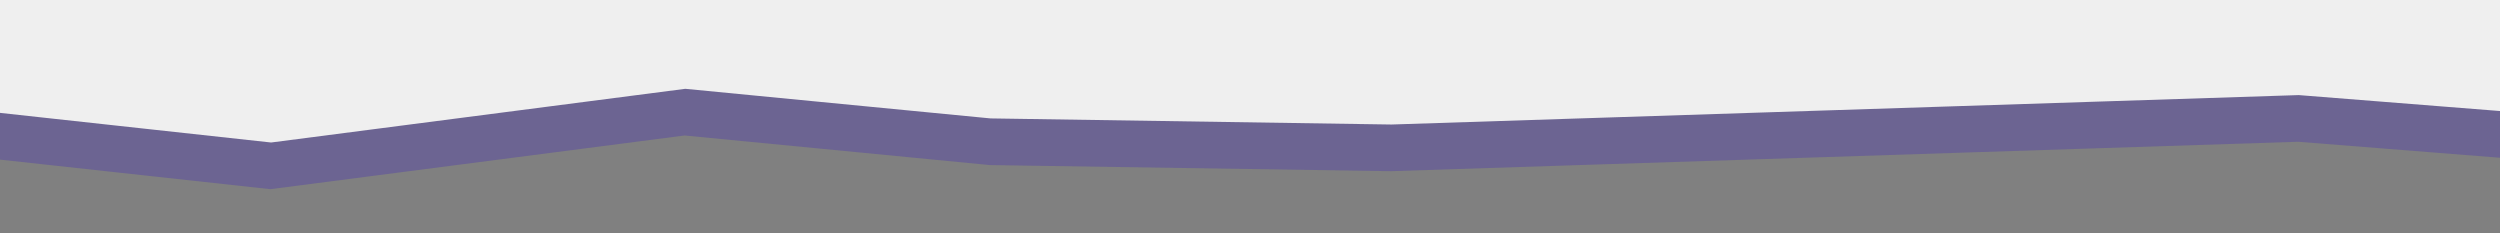 <svg width="375" height="35" viewBox="0 0 375 35" fill="none" xmlns="http://www.w3.org/2000/svg">
<rect x="0" y="0" width="375" height="35" fill="#808080" stroke="none"/>
<g clip-path="url(#clip0_15_259)">
<path d="M-73.688 43.635L-34.525 33.231L-15.356 22.263L40.557 28.375L102.688 20.321L148.469 24.76L208.618 25.677L344.701 21.262L387.654 24.665L503.248 19.426L579.397 24.84L647.666 25.88L748.723 22.945L817.646 28.471L919.688 26.491L1021.53 37.827L1071.48 32.341L1151.22 26.303L1234.6 34.827L1306.7 28.673L1376.52 40.88L1504.68 31.691L1520.13 -96.589L-62.482 -159.099L-93.434 57.271L-73.688 43.635Z" fill="#5948A5" fill-opacity="0.5"/>
<path d="M-73.582 36.636L-34.419 26.232L-15.249 15.264L40.664 21.375L102.794 13.322L148.575 17.761L208.725 18.678L344.808 14.263L387.761 17.665L503.354 12.427L579.504 17.84L647.773 18.881L748.829 15.945L817.753 21.472L919.795 19.491L1021.63 30.828L1071.58 25.341L1151.32 19.303L1234.7 27.828L1306.81 21.674L1376.63 33.881L1504.78 24.691L1520.24 -103.588L-62.375 -166.098L-93.327 50.272L-73.582 36.636Z" fill="#EFEFEF"/>
</g>
<defs>
<clipPath id="clip0_15_259">
<rect width="375" height="35" fill="white"/>
</clipPath>
</defs>
</svg>
